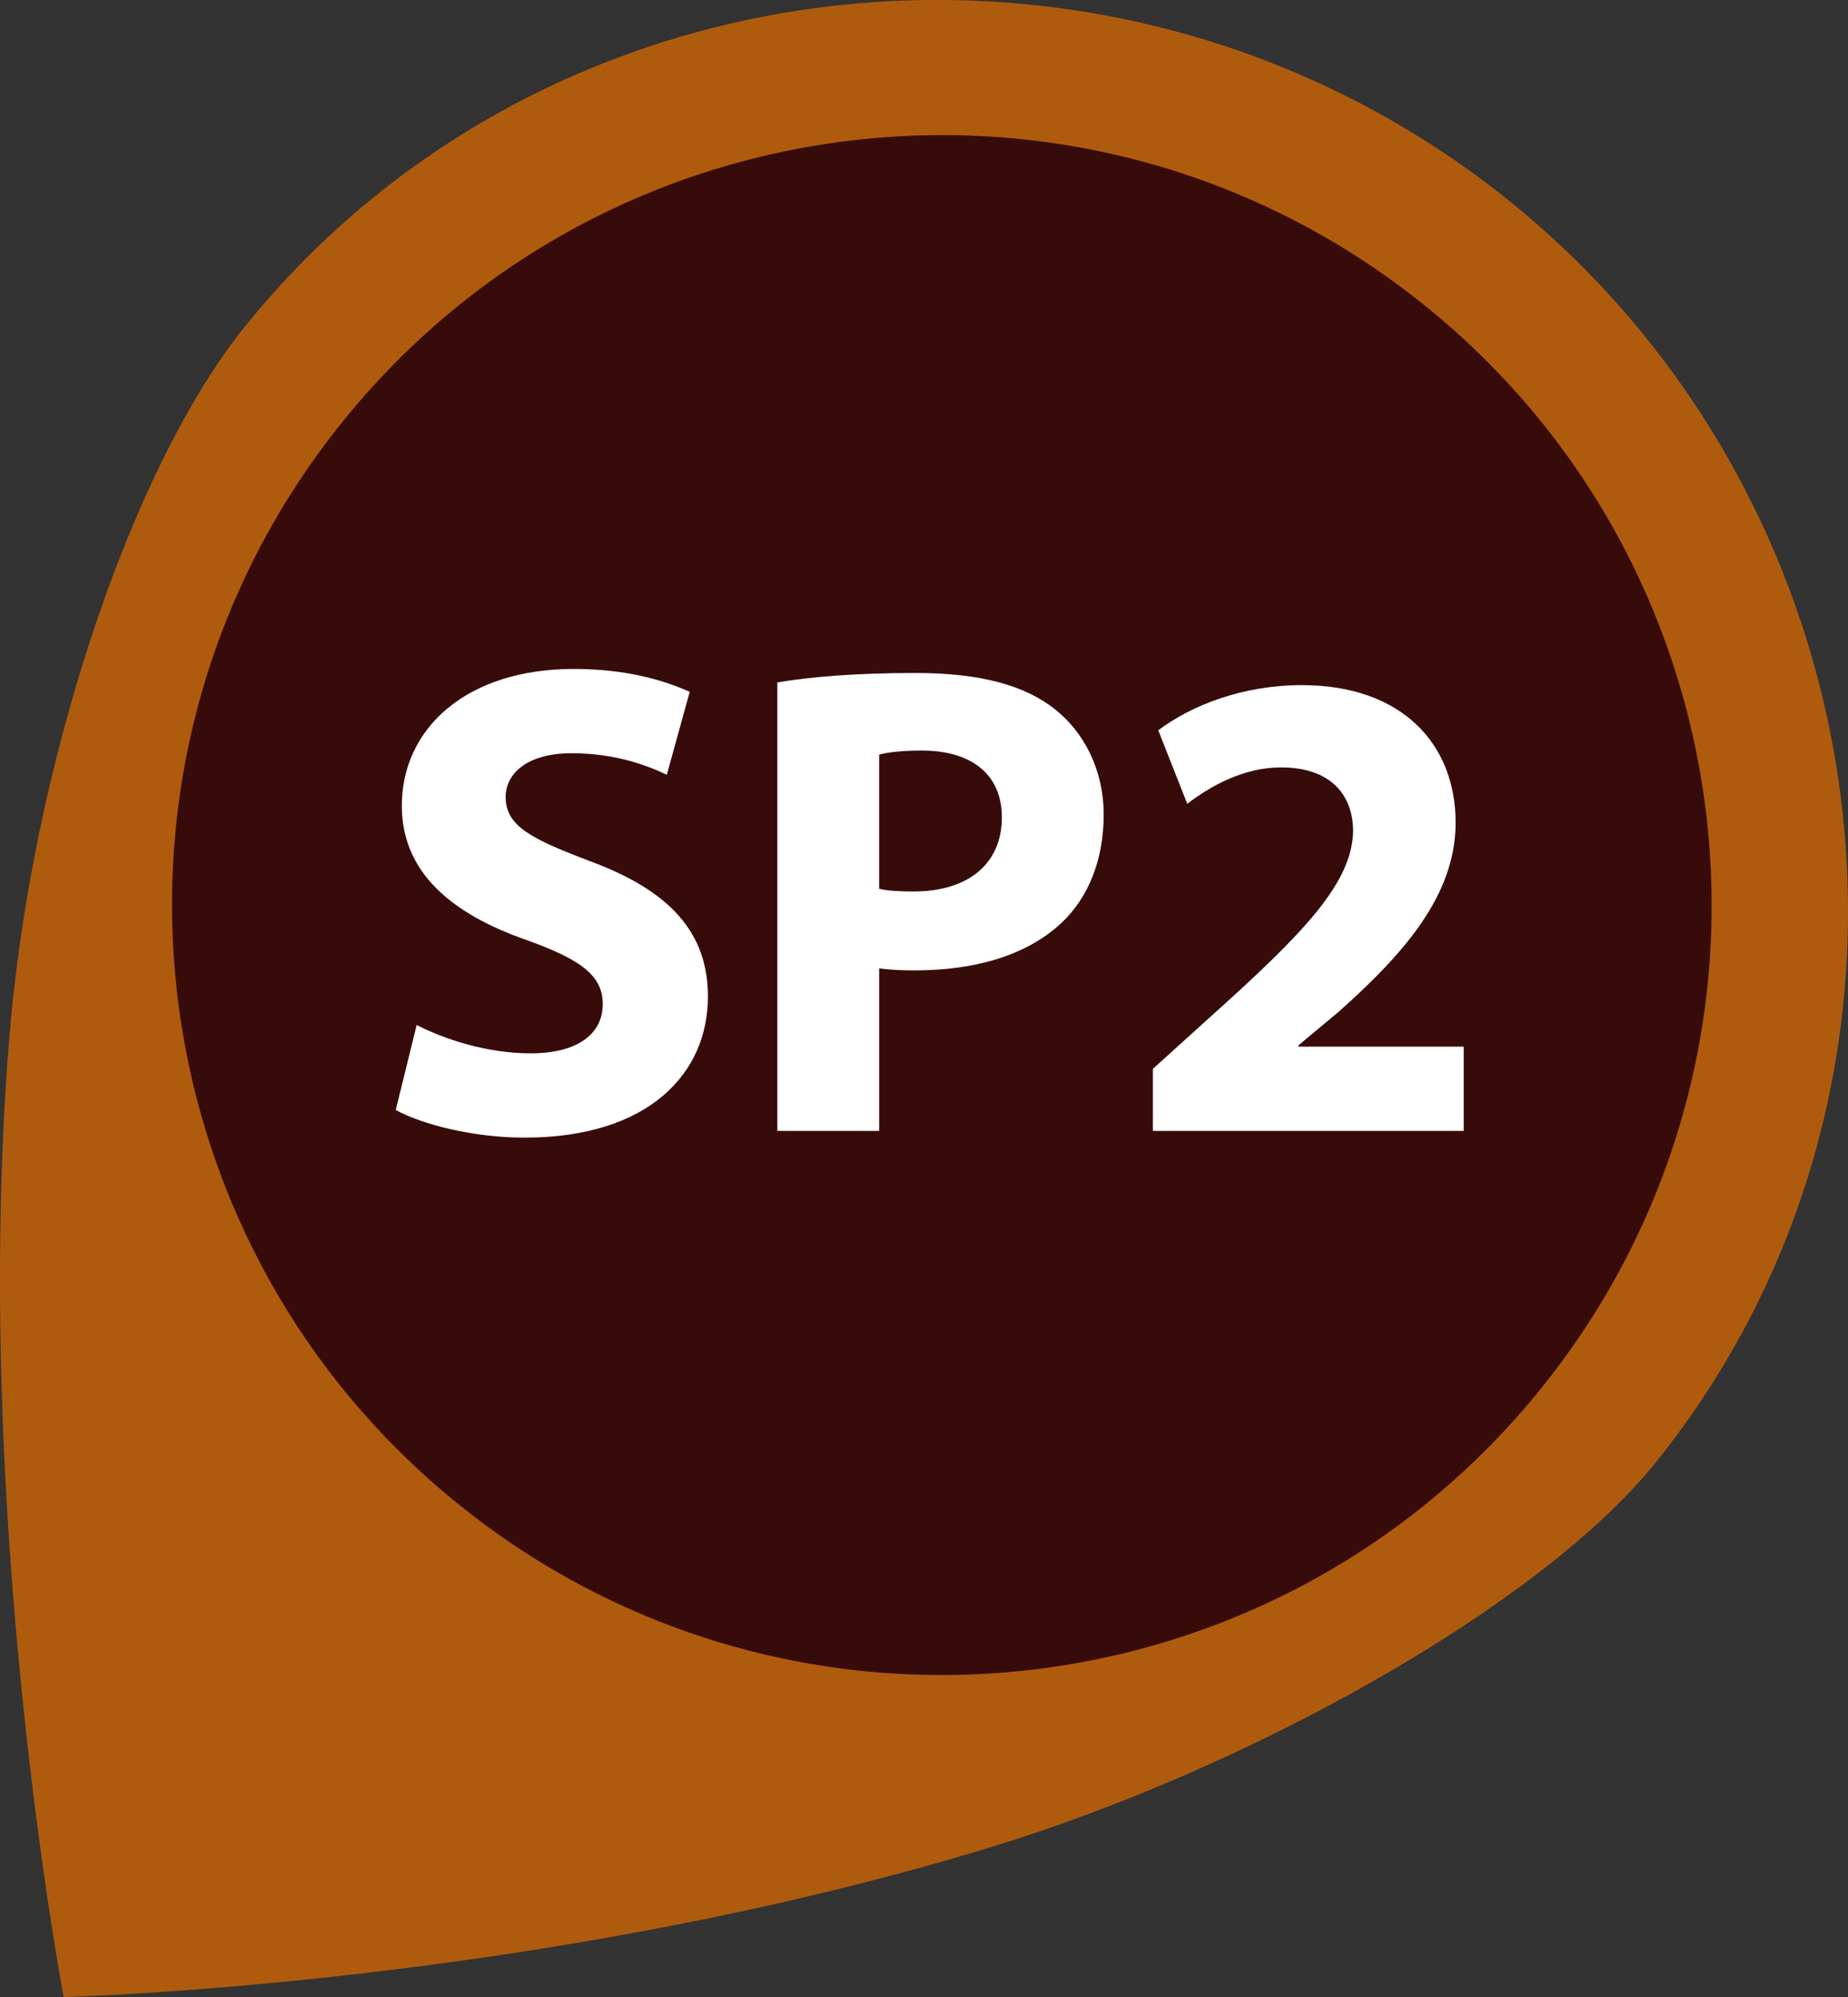 <?xml version="1.0" encoding="utf-8"?>
<!-- Generator: Adobe Illustrator 16.0.3, SVG Export Plug-In . SVG Version: 6.00 Build 0)  -->
<!DOCTYPE svg PUBLIC "-//W3C//DTD SVG 1.1 Basic//EN" "http://www.w3.org/Graphics/SVG/1.1/DTD/svg11-basic.dtd">
<svg version="1.1" baseProfile="basic" id="Layer_1"
	 xmlns="http://www.w3.org/2000/svg" xmlns:xlink="http://www.w3.org/1999/xlink" x="0px" y="0px" width="196.984px"
	 height="212.825px" viewBox="0 0 196.984 212.825" xml:space="preserve">
<rect x="0" y="0" width="196.984" height="212.825" fill="#333333" stroke="none"/>
<g>
	<path fill="#AF5B0E" d="M176.463,155.891c-12.128,15.079-42.986,32.486-71.121,41.047c-48.201,14.655-98.556,15.888-98.556,15.888
		s-9.813-51.524-5.838-101.728C3.275,81.756,13.905,49.969,26.034,34.89c32.887-40.884,93.888-46.42,134.769-13.54
		C201.684,54.236,209.351,115.005,176.463,155.891"/>
	<path fill="#380B0B" d="M151.822,32.519C116.508,4.113,64.85,9.719,36.45,45.025C8.056,80.327,13.654,131.982,48.969,160.387
		c35.313,28.405,86.967,22.804,115.361-12.497C192.732,112.583,187.134,60.924,151.822,32.519"/>
</g>
<g>
	<path fill="#FFFFFF" d="M44.413,109.236c2.946,1.509,7.475,3.019,12.146,3.019c5.031,0,7.69-2.085,7.69-5.247
		c0-3.019-2.3-4.743-8.121-6.827c-8.05-2.803-13.296-7.259-13.296-14.302c0-8.265,6.899-14.59,18.326-14.59
		c5.463,0,9.487,1.15,12.362,2.443l-2.444,8.84c-1.94-0.934-5.39-2.299-10.133-2.299S53.9,82.429,53.9,84.944
		c0,3.091,2.73,4.456,8.983,6.827c8.552,3.163,12.577,7.618,12.577,14.446c0,8.121-6.253,15.021-19.549,15.021
		c-5.534,0-10.996-1.438-13.727-2.946L44.413,109.236z"/>
	<path fill="#FFFFFF" d="M82.859,72.727c3.378-0.575,8.121-1.006,14.805-1.006c6.756,0,11.571,1.294,14.806,3.881
		c3.09,2.443,5.175,6.468,5.175,11.212c0,4.743-1.582,8.768-4.456,11.499c-3.737,3.521-9.271,5.103-15.739,5.103
		c-1.438,0-2.731-0.072-3.737-0.216v17.32H82.859V72.727z M93.712,94.719c0.935,0.216,2.084,0.287,3.665,0.287
		c5.821,0,9.415-2.946,9.415-7.905c0-4.456-3.091-7.115-8.553-7.115c-2.228,0-3.737,0.216-4.527,0.432V94.719z"/>
	<path fill="#FFFFFF" d="M122.888,120.52v-6.612l6.037-5.462c10.205-9.127,15.164-14.373,15.308-19.836
		c0-3.809-2.3-6.827-7.689-6.827c-4.025,0-7.547,2.013-9.99,3.881l-3.09-7.834c3.521-2.659,8.983-4.814,15.308-4.814
		c10.564,0,16.387,6.181,16.387,14.661c0,7.833-5.678,14.086-12.434,20.123l-4.313,3.594v0.144h17.608v8.983H122.888z"/>
</g>
<g>
</g>
<g>
</g>
<g>
</g>
<g>
</g>
<g>
</g>
<g>
</g>
<g>
</g>
<g>
</g>
<g>
</g>
<g>
</g>
<g>
</g>
<g>
</g>
<g>
</g>
<g>
</g>
<g>
</g>
</svg>
